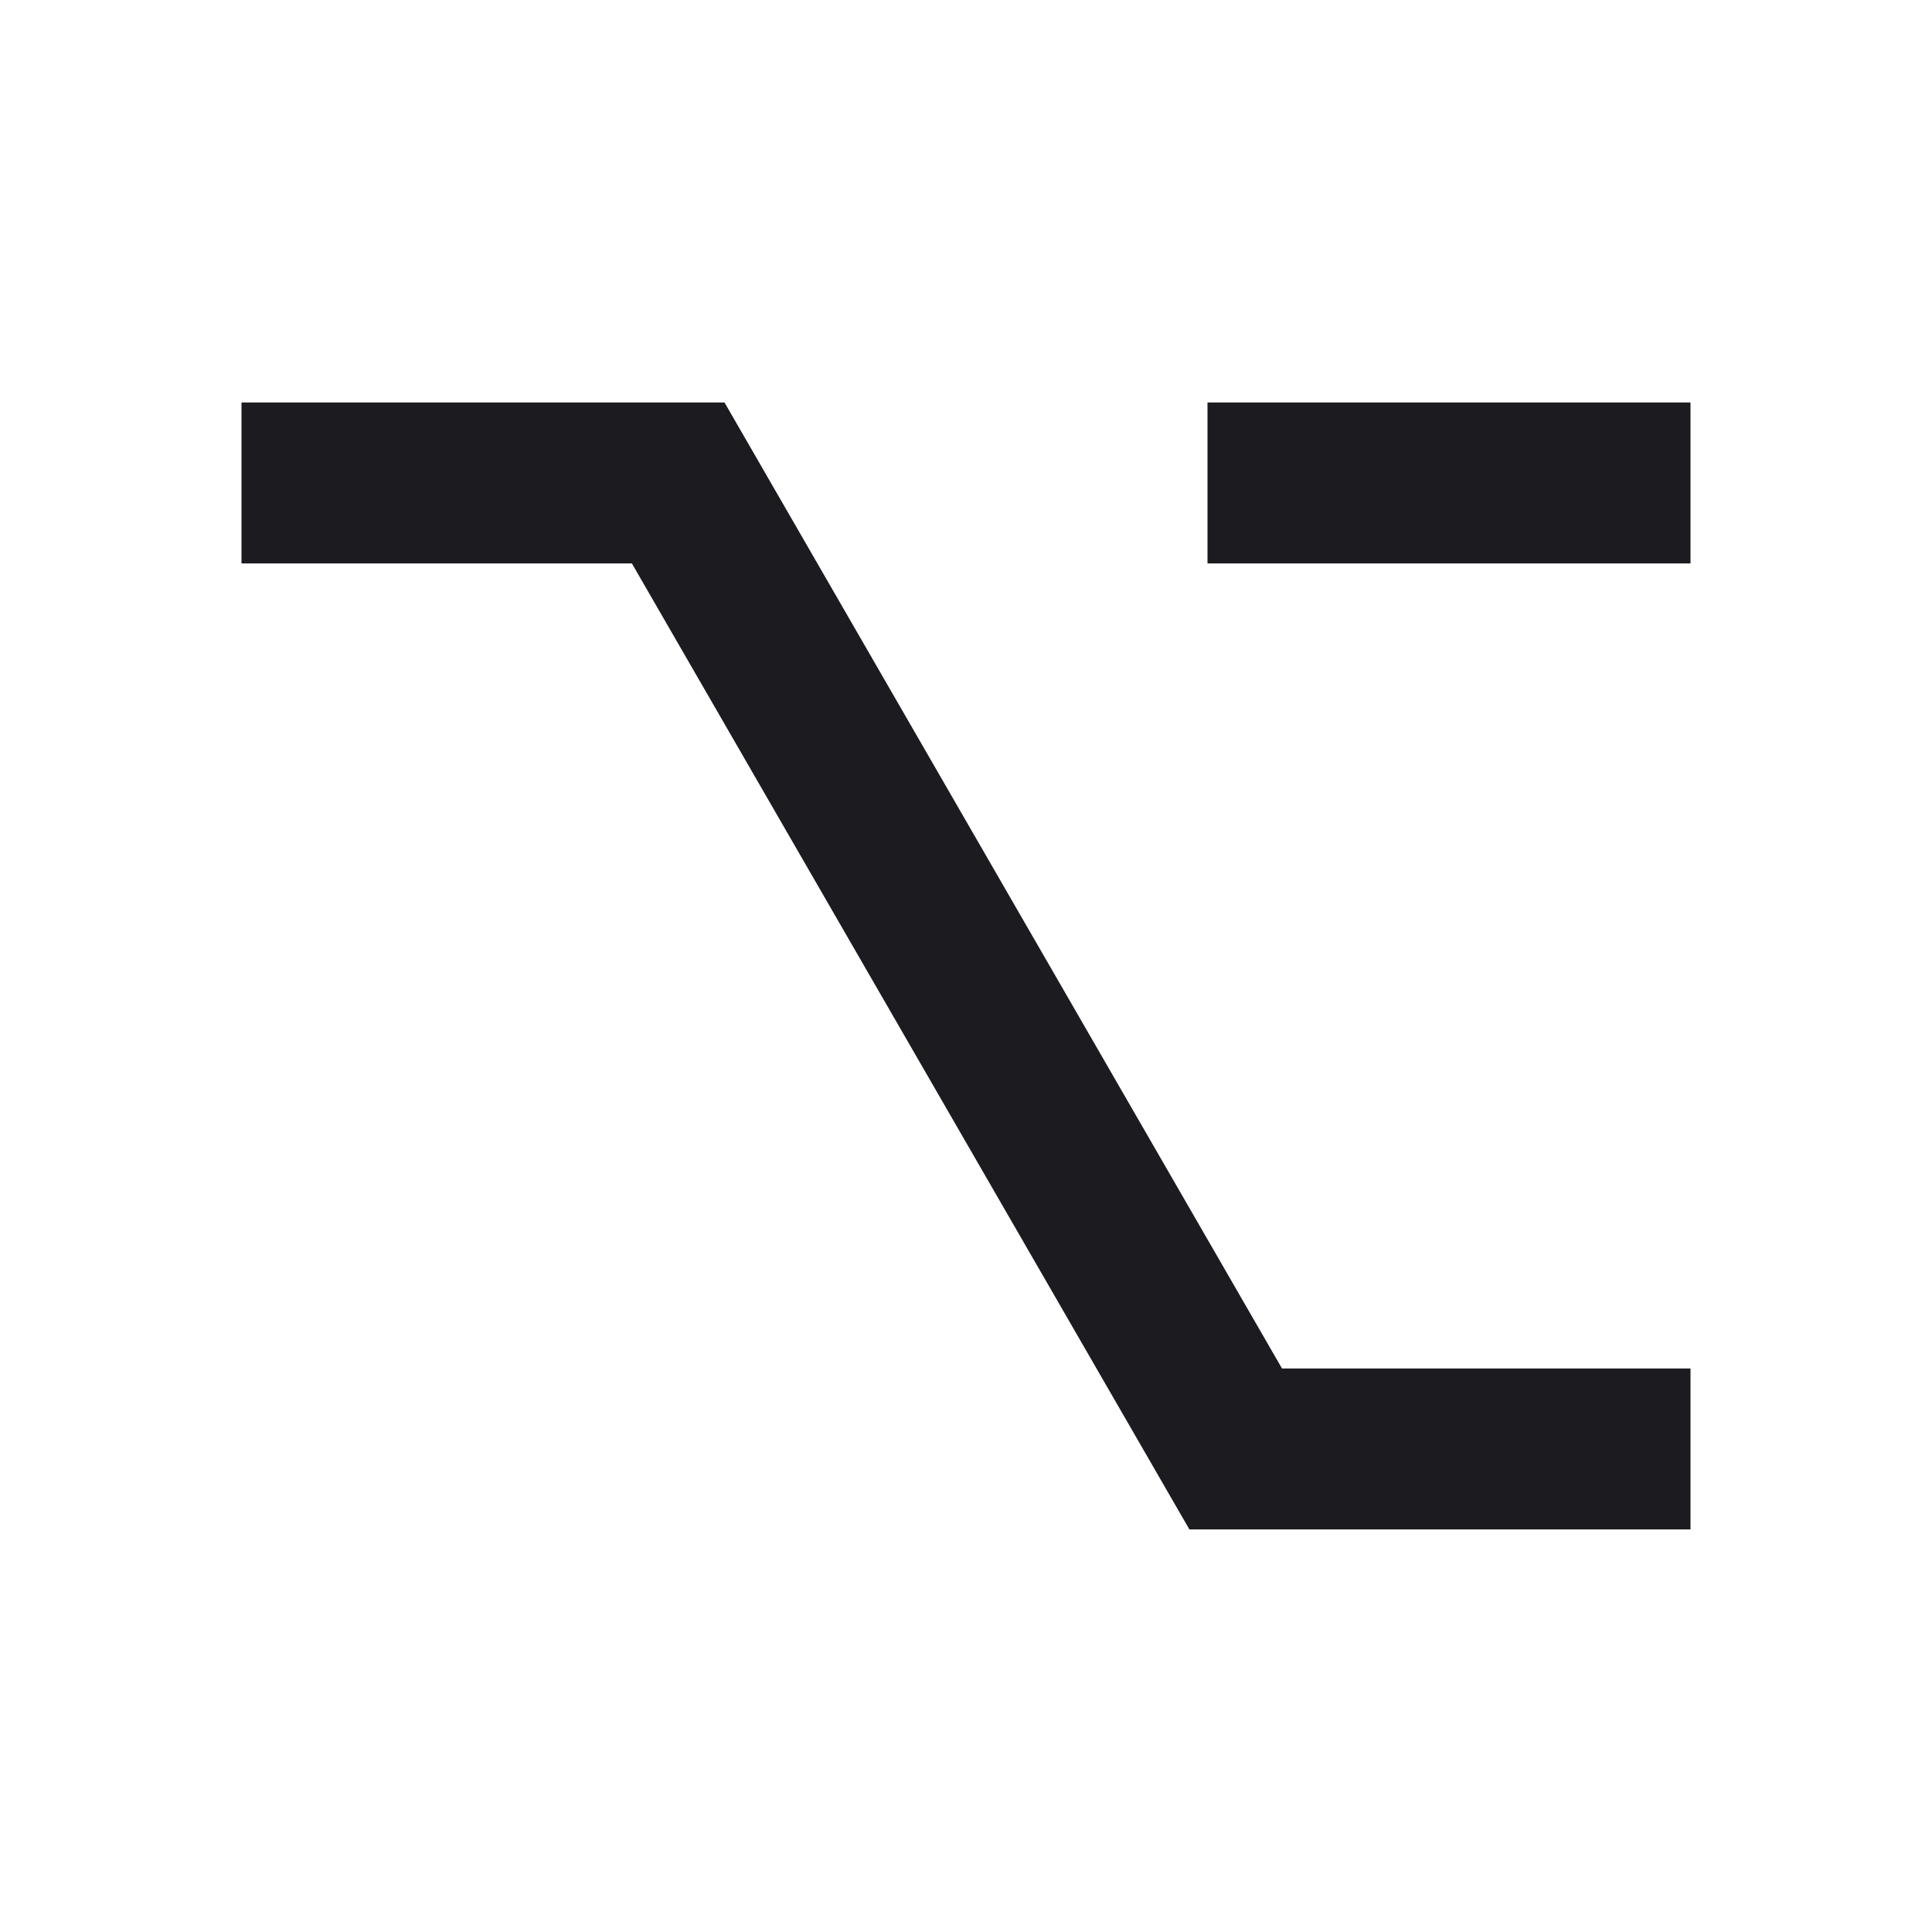 <svg width="16" height="16" viewBox="0 0 16 16" fill="none" xmlns="http://www.w3.org/2000/svg">
<mask id="mask0_536_9739" style="mask-type:alpha" maskUnits="userSpaceOnUse" x="0" y="0" width="16" height="16">
<rect width="16" height="16" fill="#D9D9D9"/>
</mask>
<g mask="url(#mask0_536_9739)">
<path d="M9.85 12.666L5.233 4.666H2V3.333H6L10.617 11.333H14V12.666H9.85ZM10 4.666V3.333H14V4.666H10Z" fill="#1C1B1F"/>
</g>
</svg>
